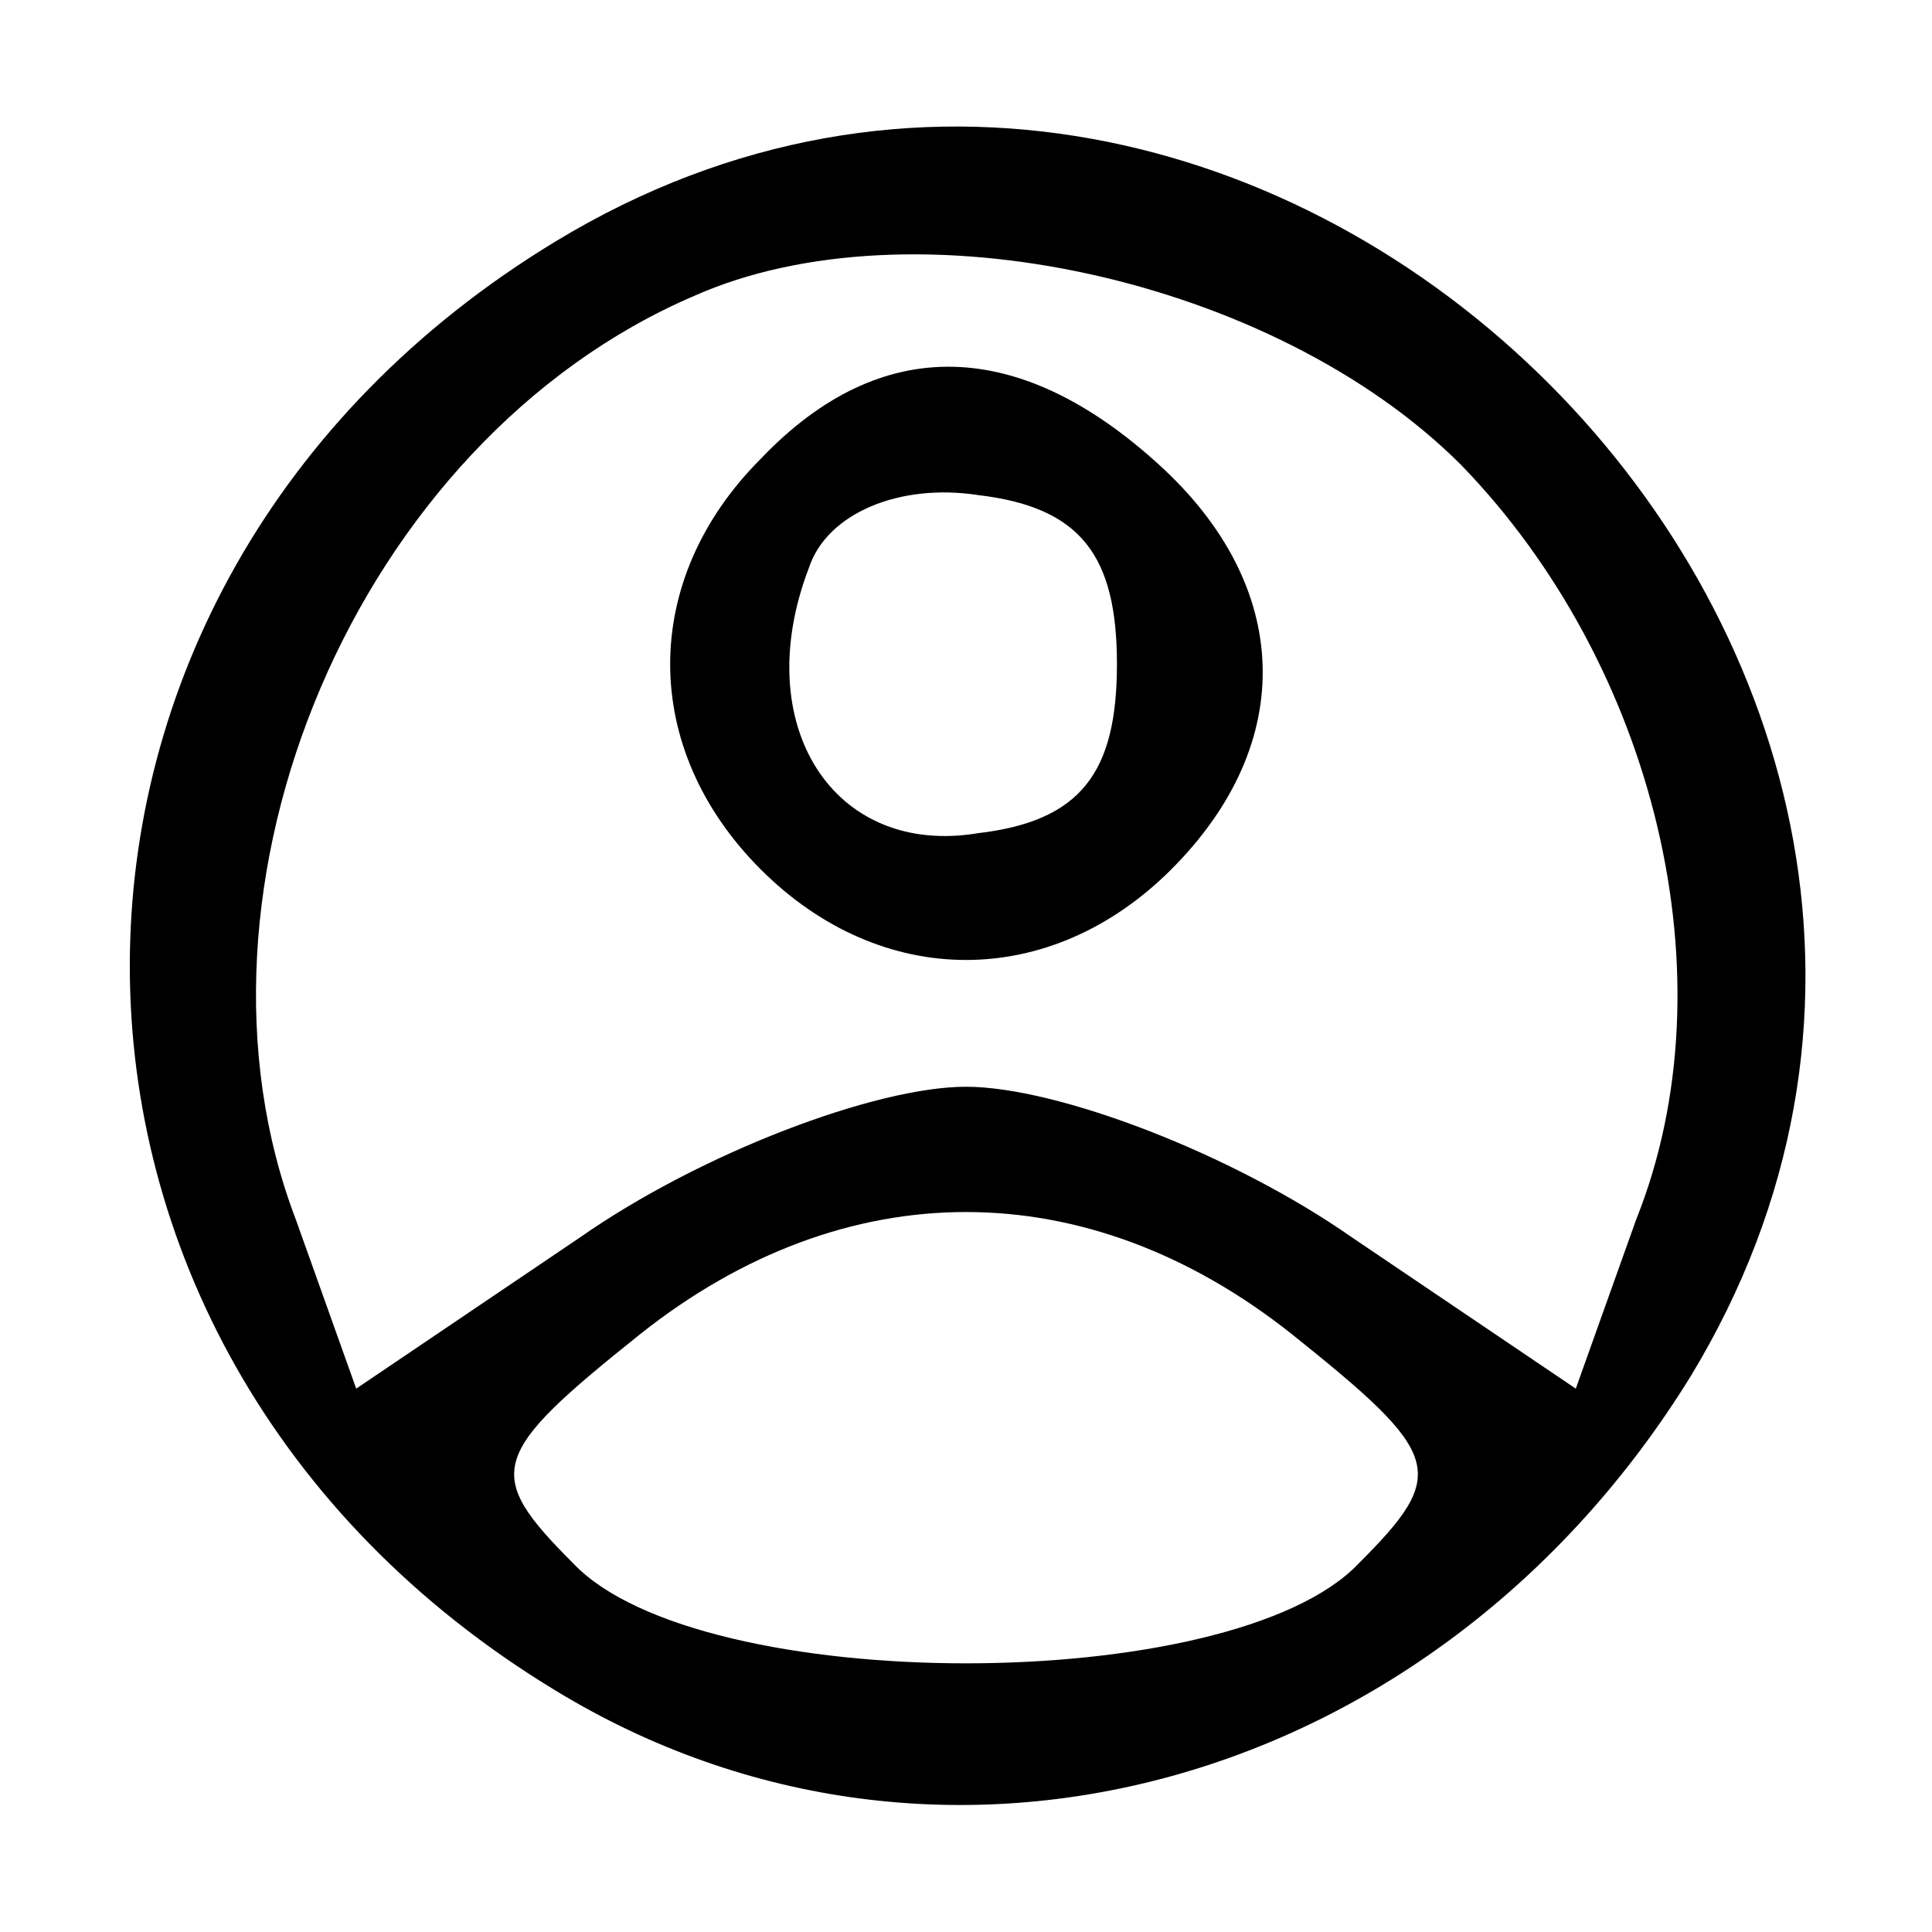<svg version="1.0" xmlns="http://www.w3.org/2000/svg" width="42.667" height="42.667" viewBox="0 0 32 32"><path d="M9.2 4c-9.4 5.7-9.4 18.3 0 24 6.4 3.9 14.6 1.6 18.8-5.2C35.1 11.1 20.9-3.1 9.2 4zm15 3.7c3.2 3.3 4.5 8.5 2.9 12.5l-1 2.8-3.7-2.5c-2-1.4-4.9-2.5-6.4-2.5s-4.4 1.1-6.4 2.5L5.9 23l-1-2.8c-2.1-5.5 1-12.9 6.6-15.3 3.6-1.6 9.6-.3 12.7 2.8zm-2.8 14.4c2.5 2 2.6 2.3 1.1 3.8-2.1 2.2-10.9 2.2-13 0-1.5-1.5-1.4-1.8 1.1-3.8 3.4-2.7 7.4-2.7 10.8 0z"/><path d="M12.6 7.6c-2 2-2 4.8 0 6.8s4.8 2 6.8 0c2.1-2.1 2-4.7-.2-6.7-2.3-2.1-4.6-2.2-6.6-.1zm5.9 3.4c0 1.8-.6 2.6-2.3 2.8-2.4.4-3.8-1.8-2.8-4.4.3-.9 1.5-1.4 2.8-1.2 1.7.2 2.3 1 2.3 2.8z"/></svg>